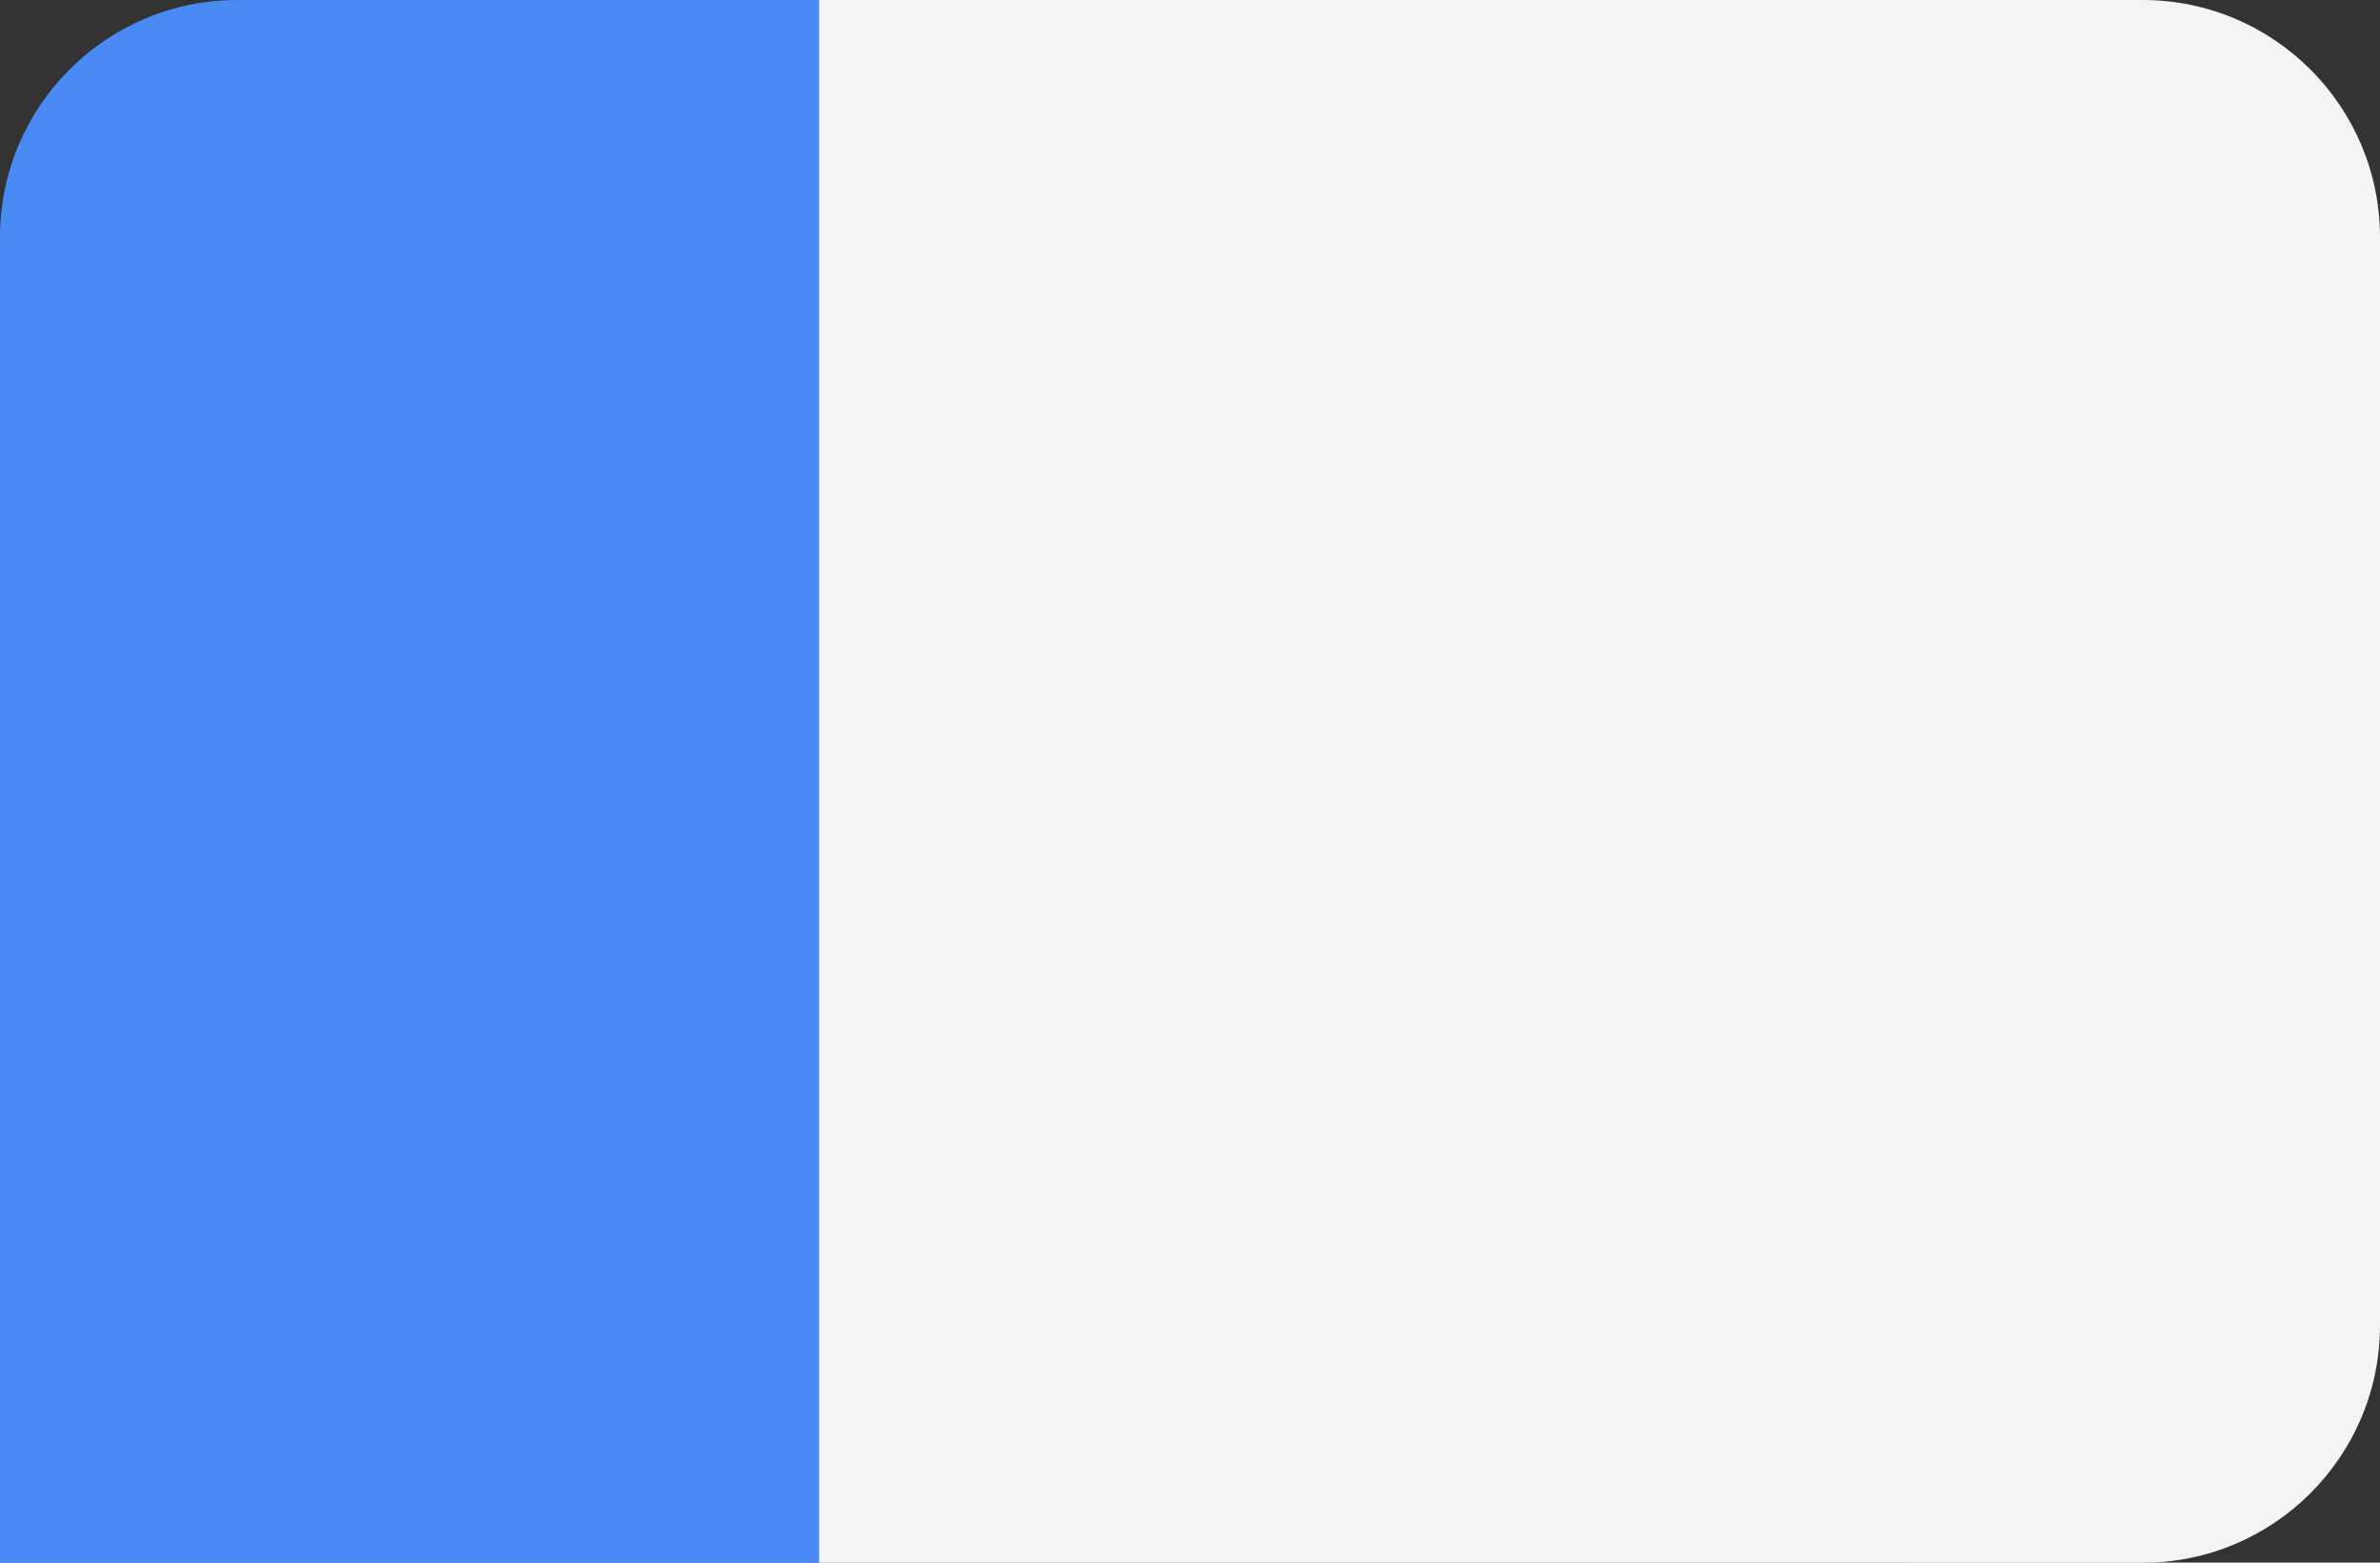<?xml version="1.0" encoding="UTF-8" standalone="no"?><svg xmlns="http://www.w3.org/2000/svg" xmlns:xlink="http://www.w3.org/1999/xlink" fill="#000000" height="328.3" id="Layer" preserveAspectRatio="xMidYMid meet" version="1.1" viewBox="0.0 0.0 500.0 328.3" width="500" x="0" xml:space="preserve" y="0" zoomAndPan="magnify"><rect x="0.0" y="0.0" width="500.0" height="328.3" fill="#333333" stroke="none"/><g><g id="change1_1"><path d="M447.713,49.874V278.471c0,27.545-22.329,49.874-49.874,49.874H0V49.874 C0,22.329,22.329,0,49.874,0h347.965C425.383,0,447.713,22.329,447.713,49.874z" fill="#4a8af4"/></g><g id="change2_1"><path d="M500,49.874V278.471c0,27.545-22.329,49.874-49.874,49.874H172.094V0 h278.032C477.671,0,500,22.329,500,49.874z" fill="#f4f4f4"/></g><g id="change3_1"><path d="M115.297,79.515c0,17.509-14.194,31.702-31.702,31.702 c-17.509,0-31.702-14.194-31.702-31.702S66.086,47.813,83.595,47.813 C101.104,47.813,115.297,62.007,115.297,79.515z" fill="#4a8af4"/></g></g></svg>